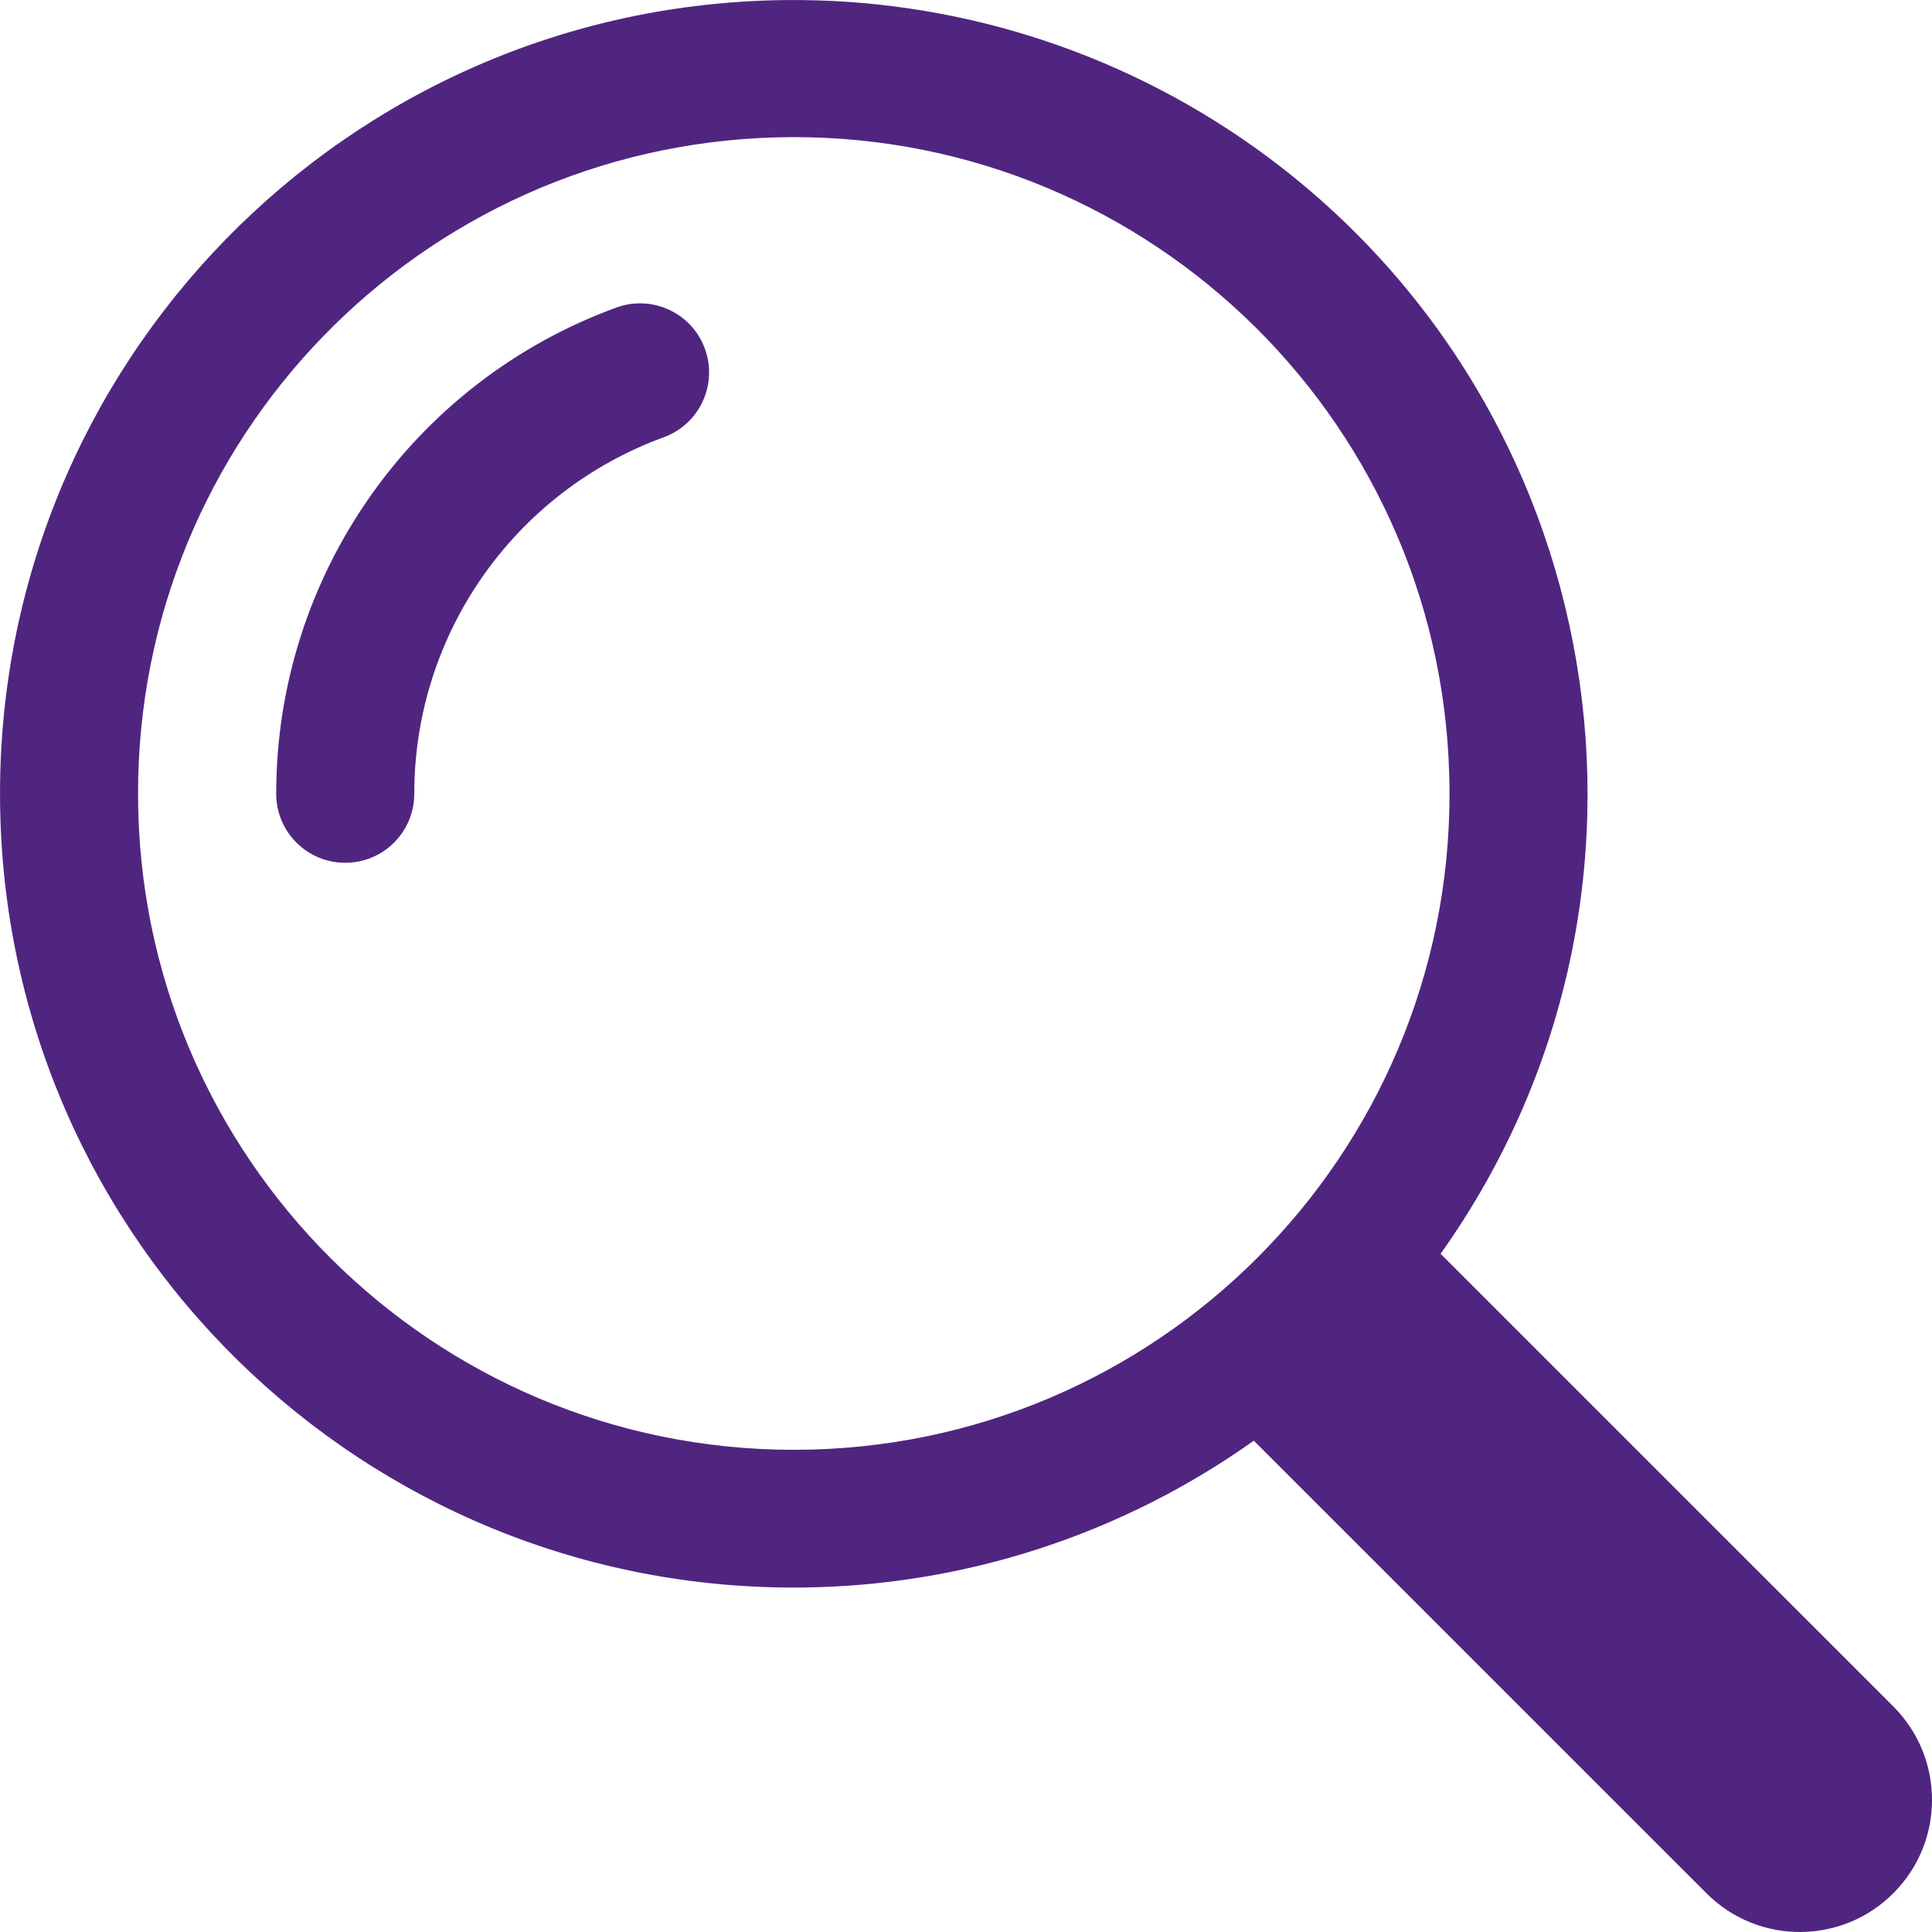 <svg width="26" height="26" viewBox="0 0 26 26" fill="none" xmlns="http://www.w3.org/2000/svg">
<g id="icon - search">
<path id="Vector" d="M10.564 0.001C4.665 0.065 -0.064 4.901 0.001 10.8C0.065 16.699 4.9 21.429 10.799 21.364C12.978 21.341 15.097 20.651 16.873 19.388L22.974 25.488C23.672 26.177 24.799 26.17 25.488 25.47C26.171 24.779 26.171 23.666 25.488 22.973L19.387 16.873C22.806 12.066 21.68 5.396 16.873 1.976C15.031 0.668 12.823 -0.024 10.564 0.001ZM10.436 1.849C15.307 1.713 19.367 5.552 19.503 10.424C19.506 10.51 19.507 10.596 19.507 10.681C19.509 15.555 15.56 19.508 10.687 19.511C5.813 19.512 1.86 15.563 1.858 10.689C1.858 10.687 1.858 10.684 1.858 10.682C1.853 5.9 5.656 1.983 10.436 1.849Z" fill="#502580"/>
<path id="Vector_2" d="M8.3 4.137C8.783 3.964 9.315 4.215 9.488 4.698C9.66 5.177 9.414 5.706 8.936 5.883C6.918 6.618 5.575 8.535 5.575 10.682C5.575 11.196 5.159 11.611 4.646 11.611C4.133 11.611 3.717 11.196 3.717 10.682C3.717 7.754 5.549 5.138 8.3 4.137Z" fill="#502580"/>
</g>
</svg>
